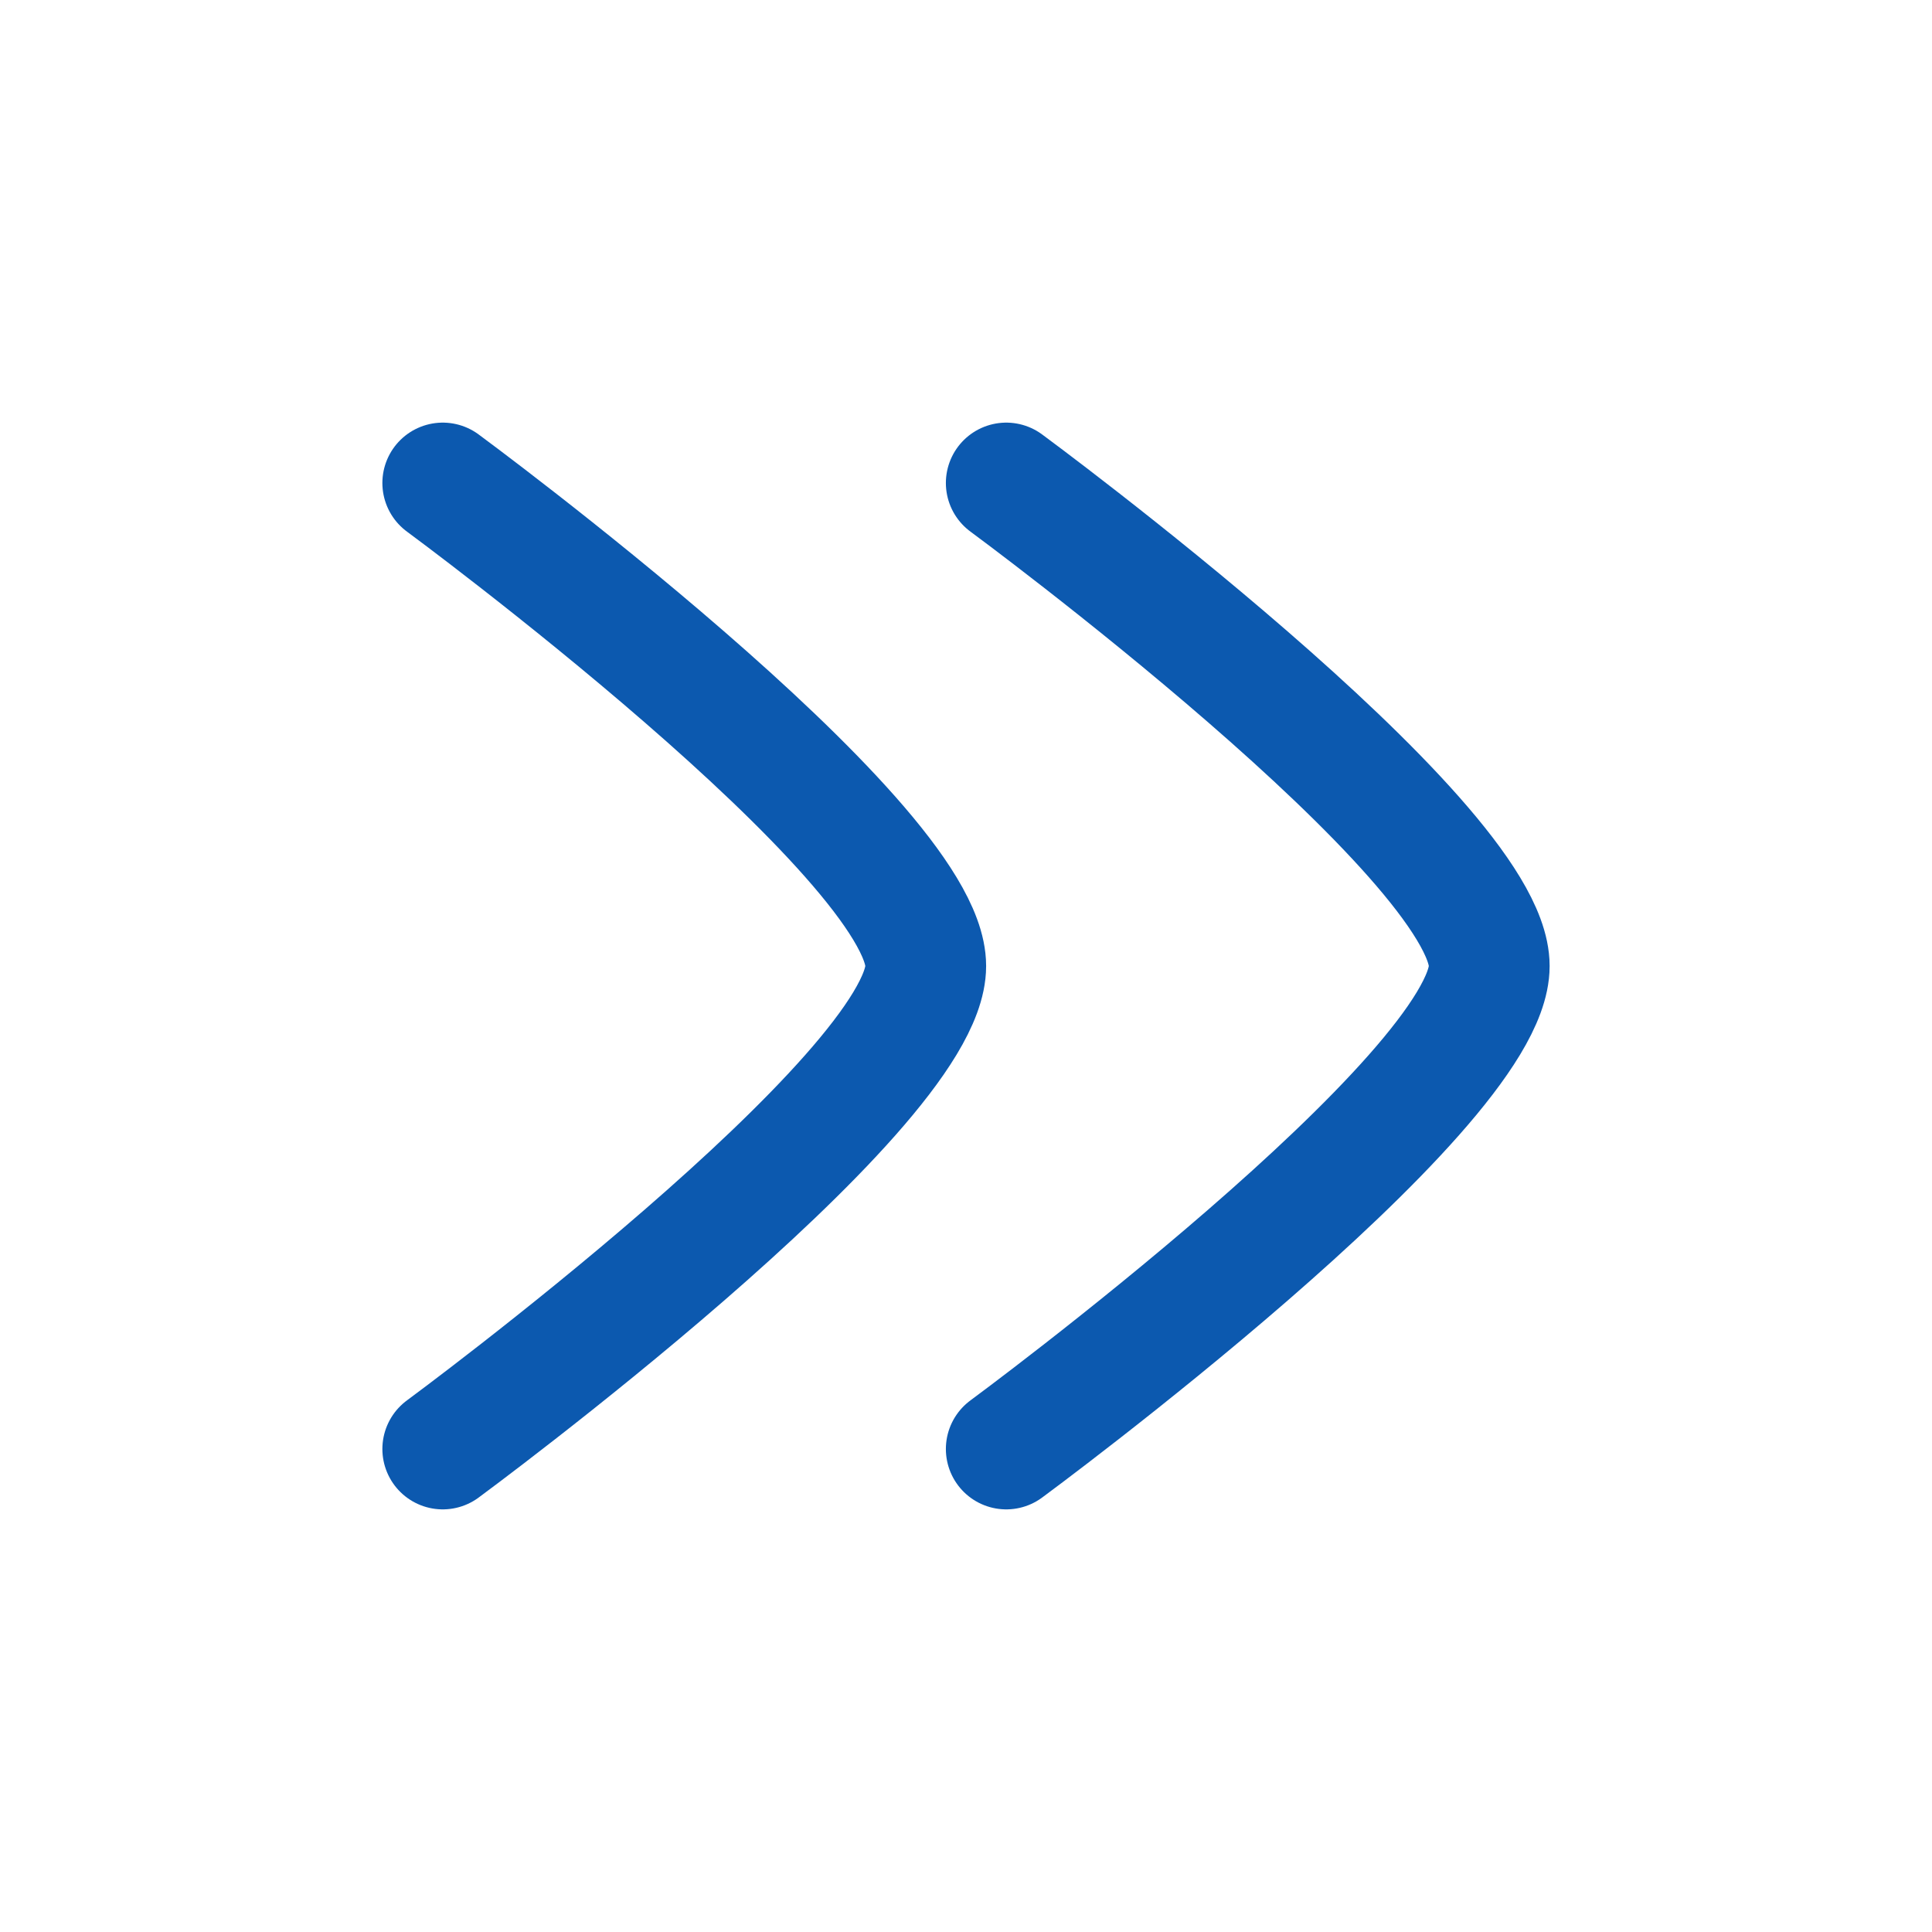 <?xml version="1.0" encoding="UTF-8"?> <svg xmlns="http://www.w3.org/2000/svg" width="24" height="24" viewBox="0 0 24 24" fill="none"><path d="M12.5 18C12.5 18 18.5 13.581 18.5 12C18.5 10.419 12.5 6 12.5 6M5.5 18C5.5 18 11.5 13.581 11.5 12C11.5 10.419 5.5 6 5.5 6" stroke="#0C59AF" stroke-width="1.5" stroke-linecap="round" stroke-linejoin="round"></path></svg> 